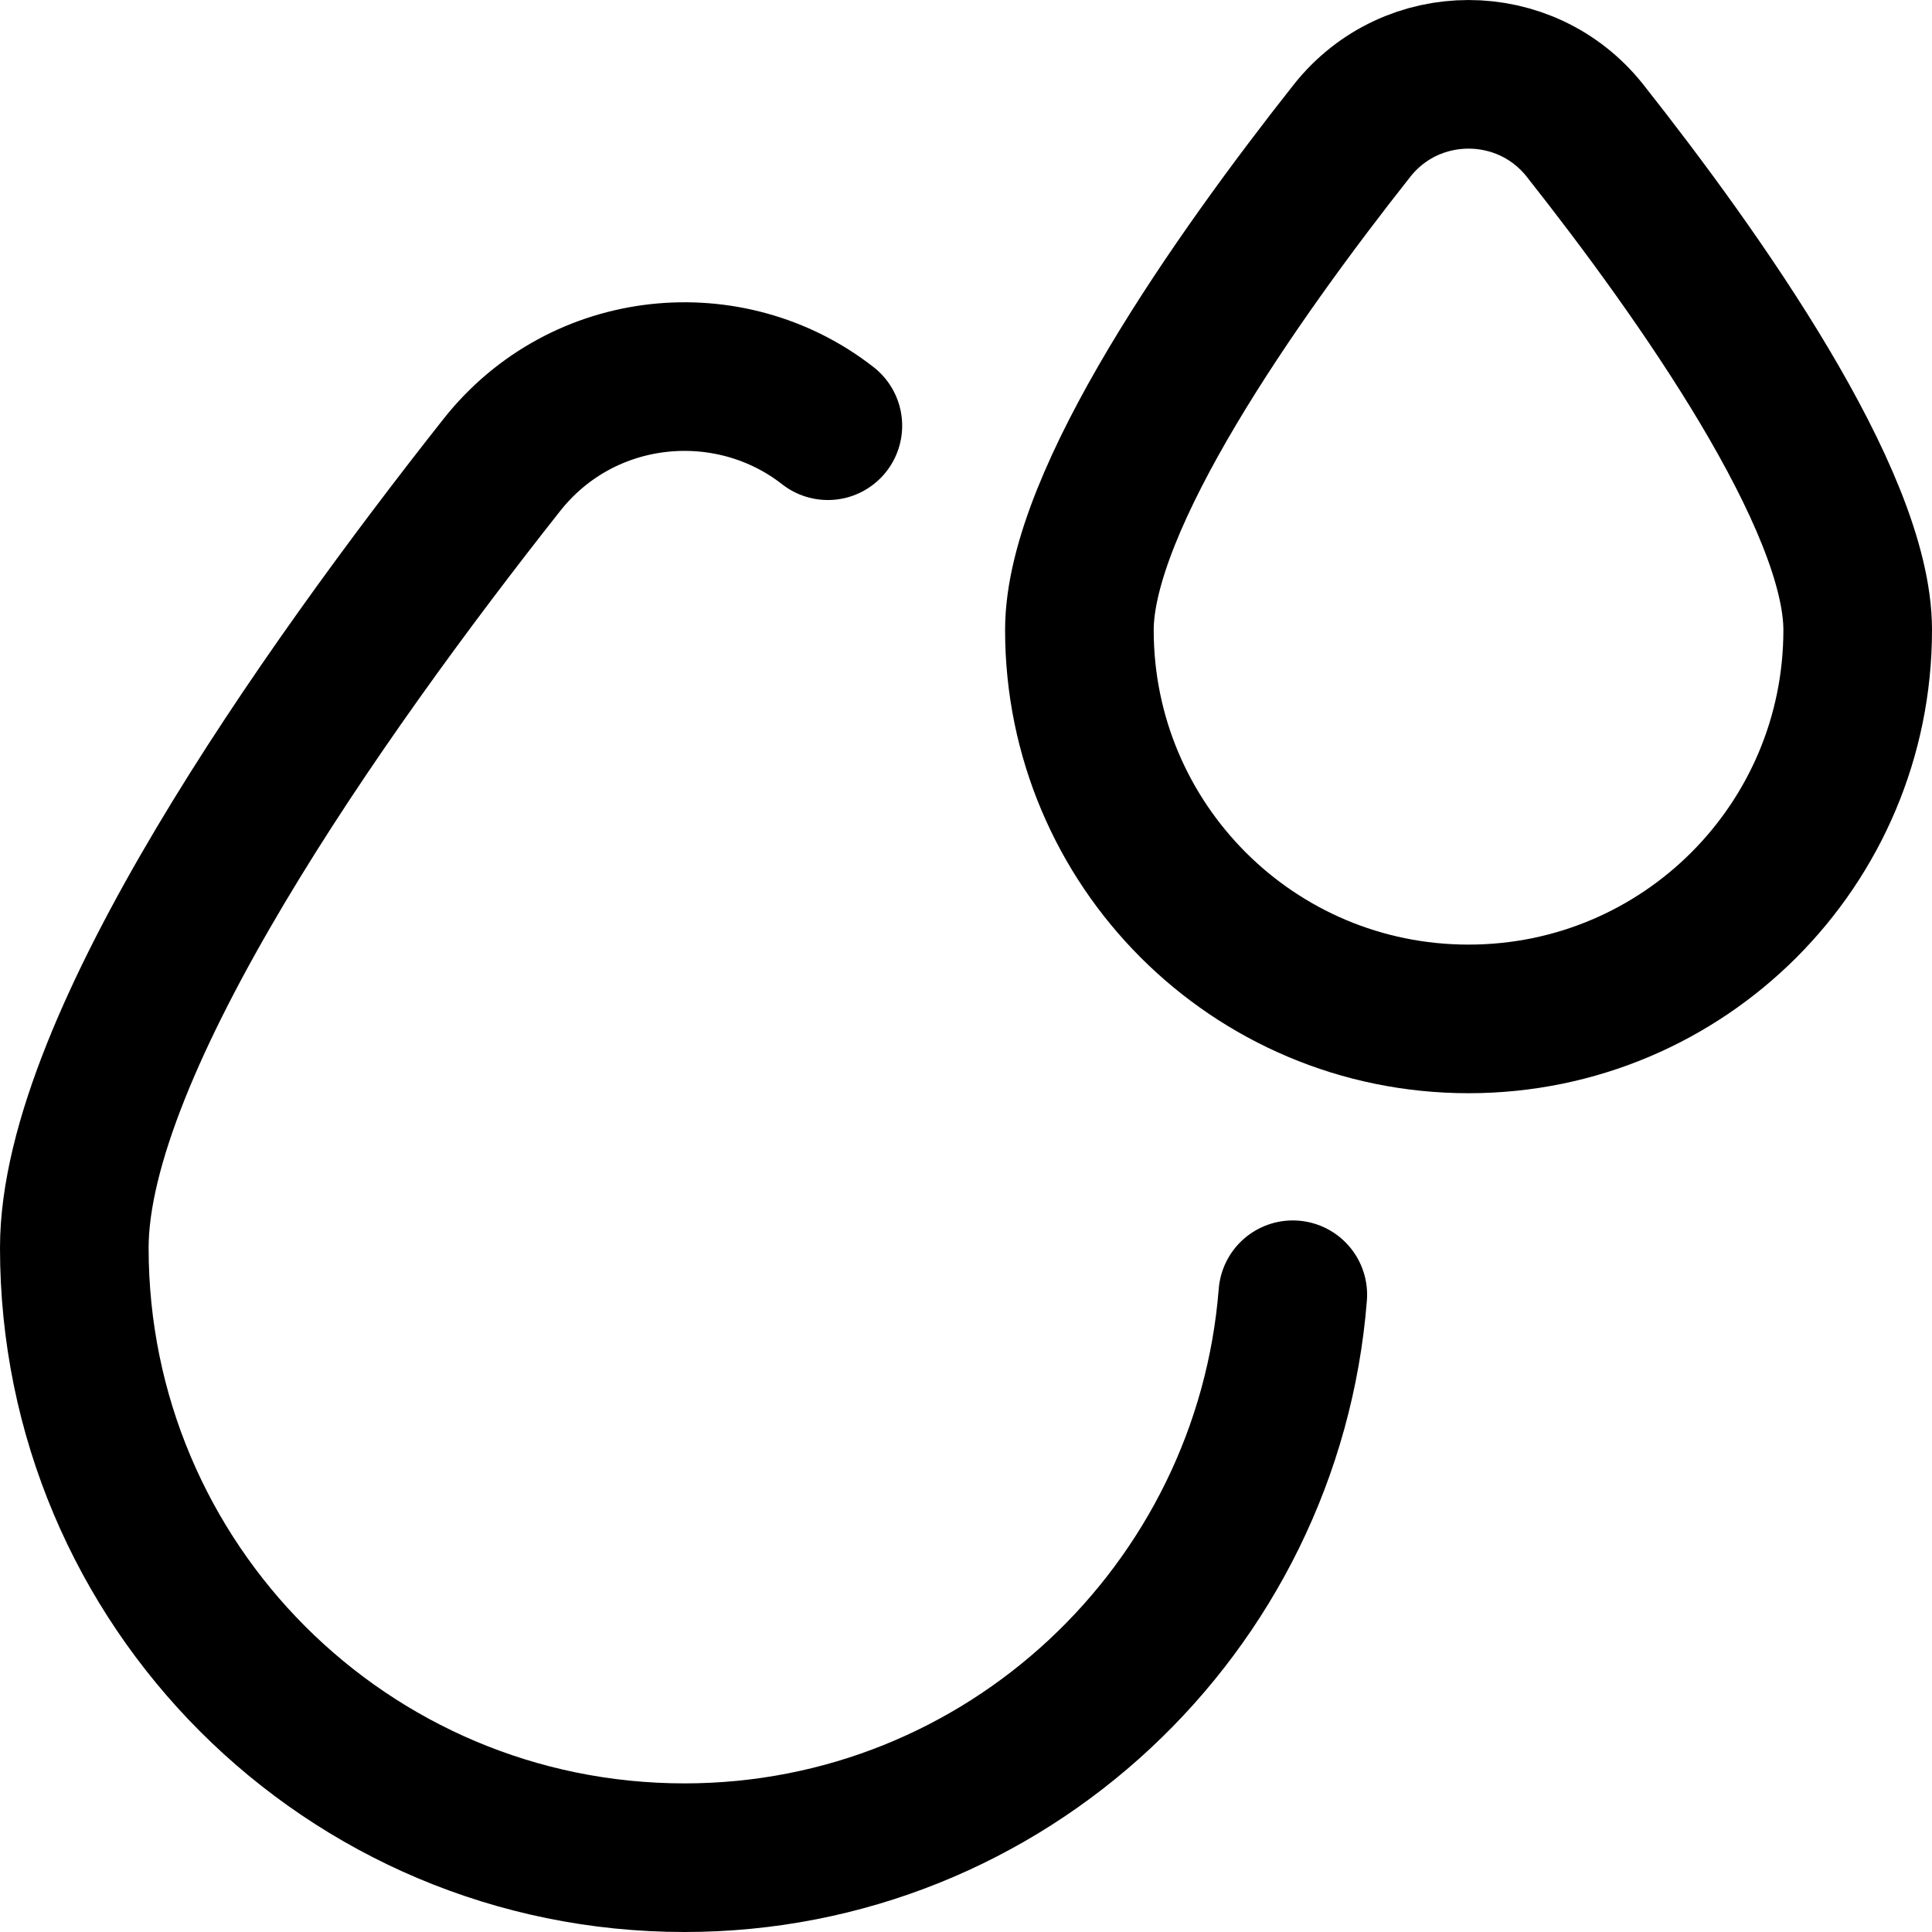 <svg width="26" height="26" viewBox="0 0 26 26" fill="none" xmlns="http://www.w3.org/2000/svg">
<path d="M11.141 5.729C9.822 4.697 7.846 4.873 6.752 6.259C4.328 9.328 1 14.049 1 16.793C1 21.325 4.668 25 9.212 25C13.534 25 17.064 21.65 17.398 17.424" stroke="black" stroke-width="2" stroke-miterlimit="10" stroke-linecap="round" stroke-linejoin="round"/>
<path d="M21.332 1.76C20.532 0.747 18.994 0.747 18.194 1.76C16.648 3.717 14.526 6.728 14.526 8.478C14.526 11.368 16.865 13.712 19.763 13.712C22.661 13.712 25 11.368 25 8.478C25 6.728 22.878 3.717 21.332 1.76Z" stroke="black" stroke-width="2" stroke-miterlimit="10" stroke-linecap="round" stroke-linejoin="round"/>
</svg>
